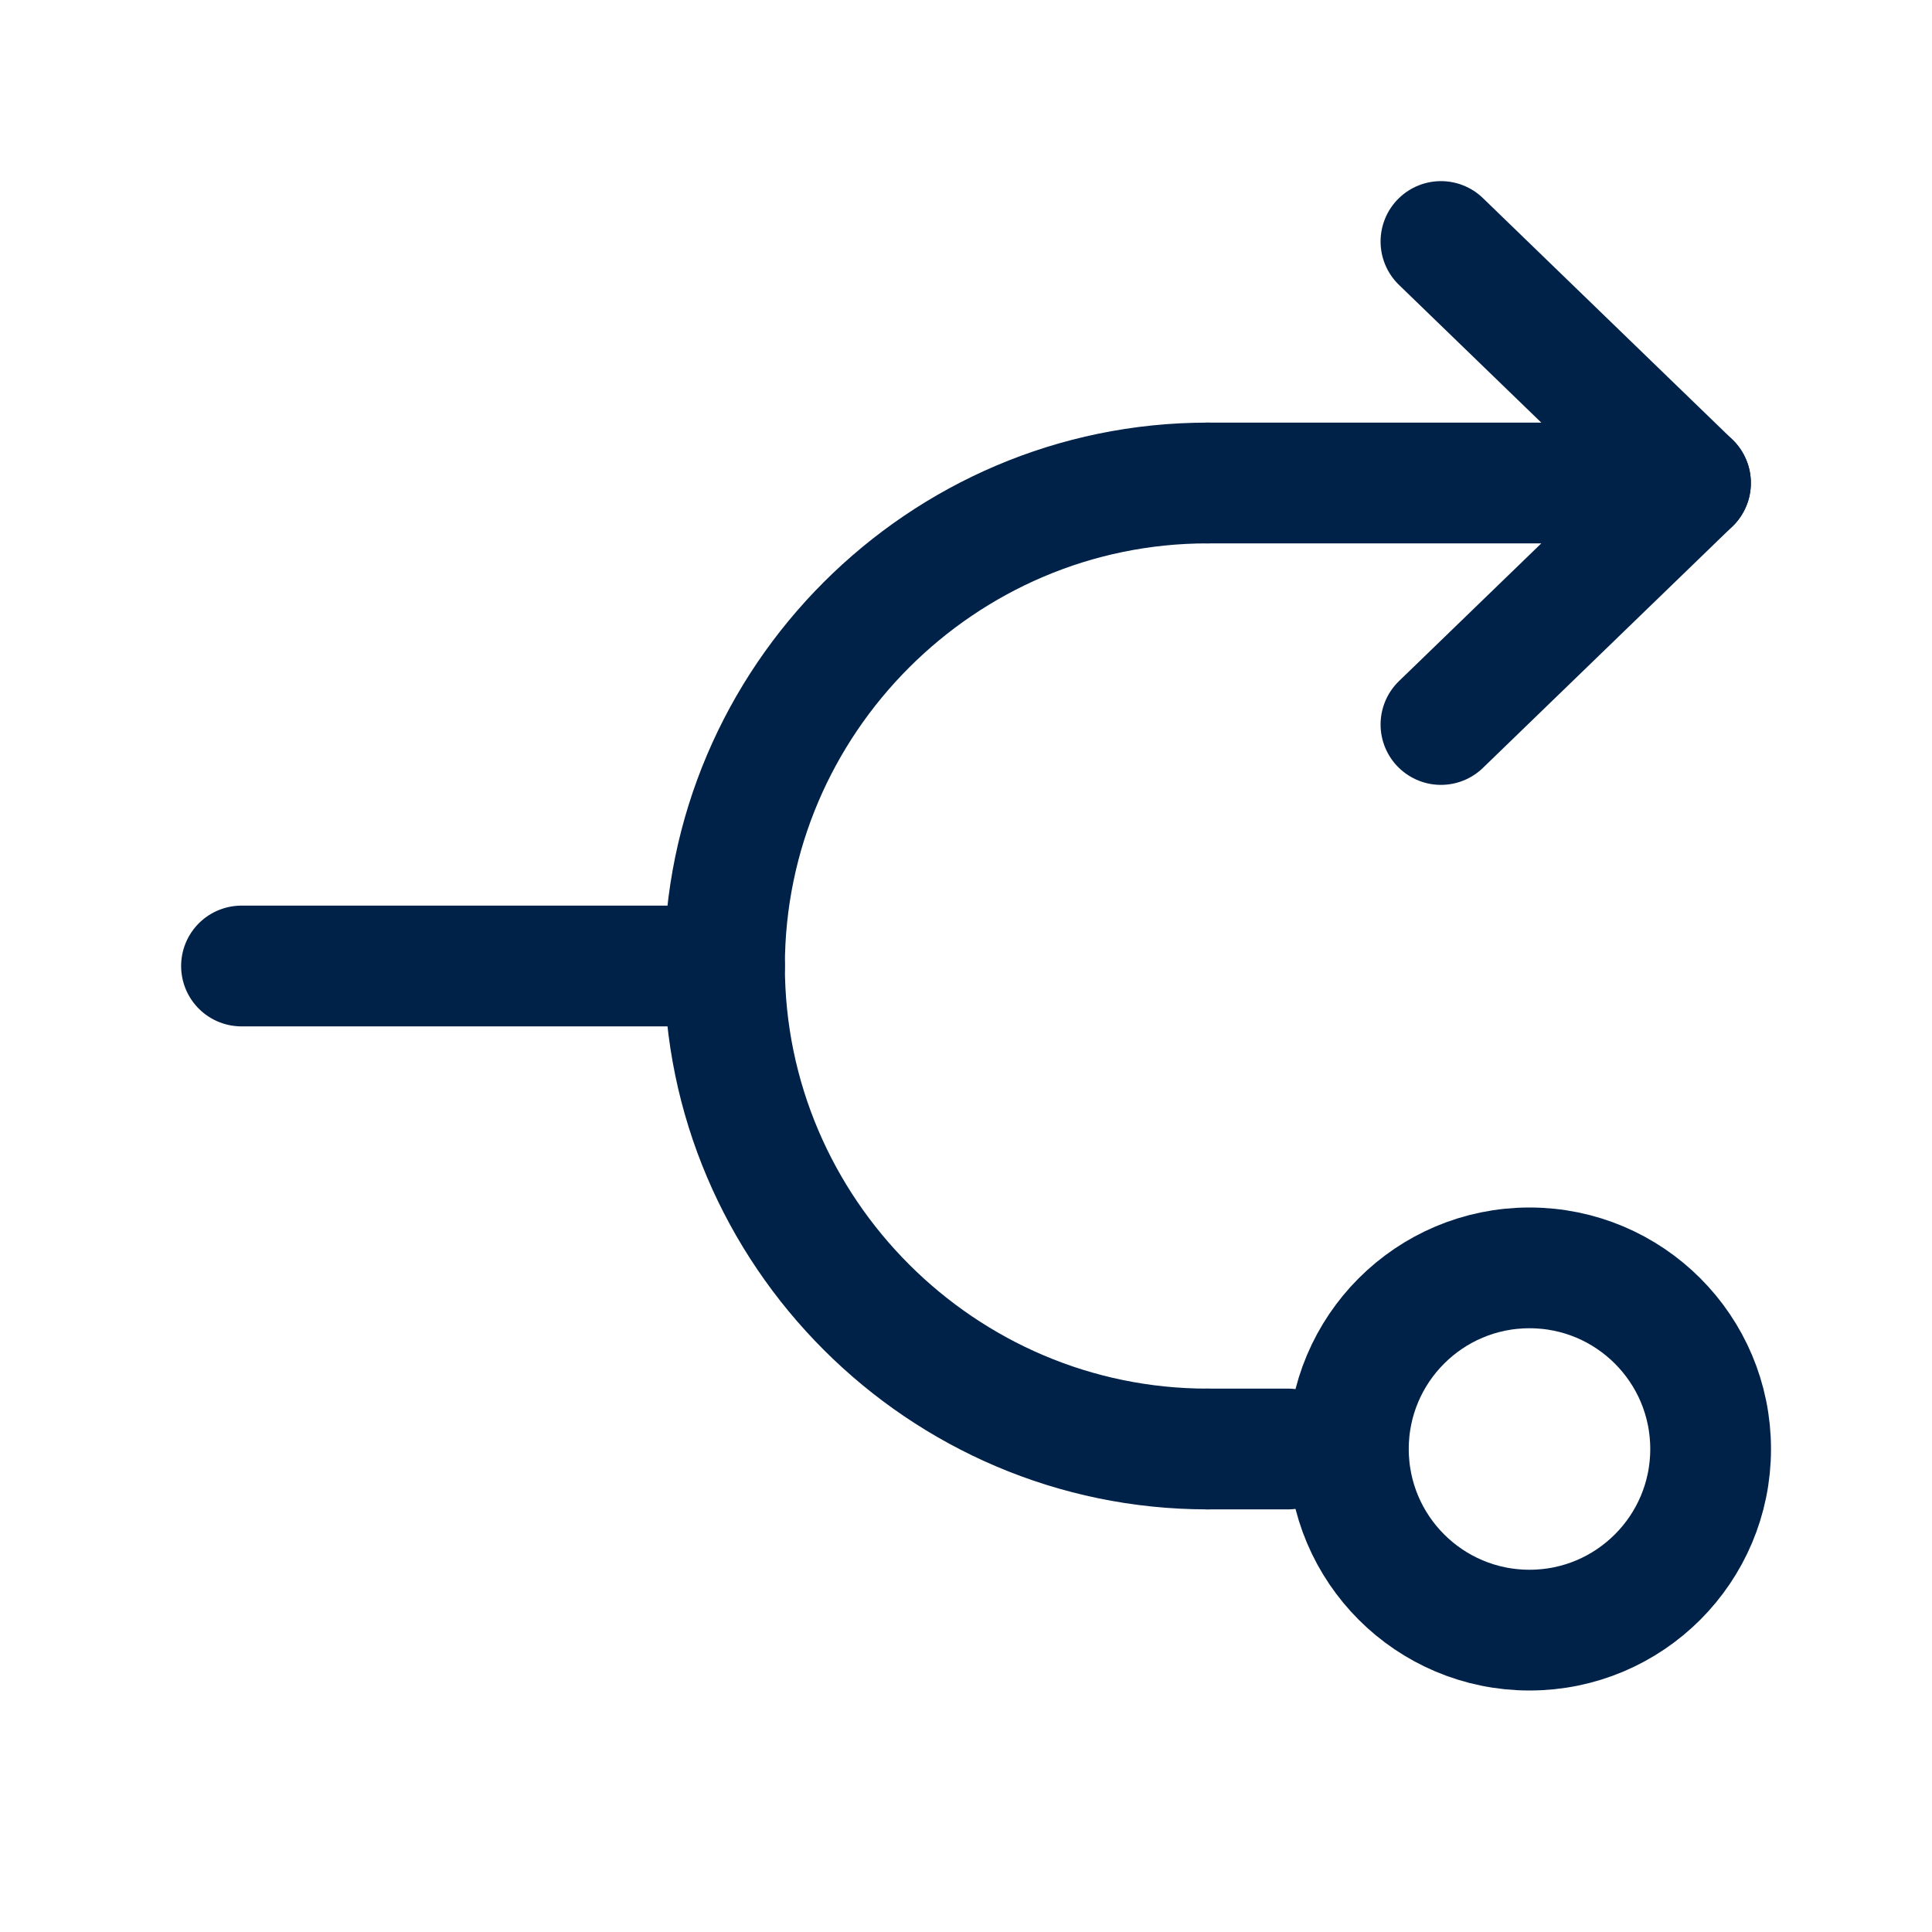 <svg width="48" height="48" viewBox="0 0 48 48" fill="none" xmlns="http://www.w3.org/2000/svg">
<path d="M30 12L42 12L35.8 18" stroke="#002249" stroke-width="3" stroke-linecap="round" stroke-linejoin="round"/>
<path d="M42 12L35.8 6" stroke="#002249" stroke-width="3" stroke-linecap="round" stroke-linejoin="round"/>
<path d="M30 36L32 36" stroke="#002249" stroke-width="3" stroke-linecap="round" stroke-linejoin="round"/>
<path d="M30 12C23.4 12 18 17.4 18 24C18 30.6 23.4 36 30 36" stroke="#002249" stroke-width="3" stroke-linecap="round" stroke-linejoin="round"/>
<path d="M6 24L18 24" stroke="#002249" stroke-width="3" stroke-linecap="round" stroke-linejoin="round"/>
<circle cx="38" cy="36" r="4.5" stroke="#002249" stroke-width="3" stroke-linecap="round"/>
</svg>
